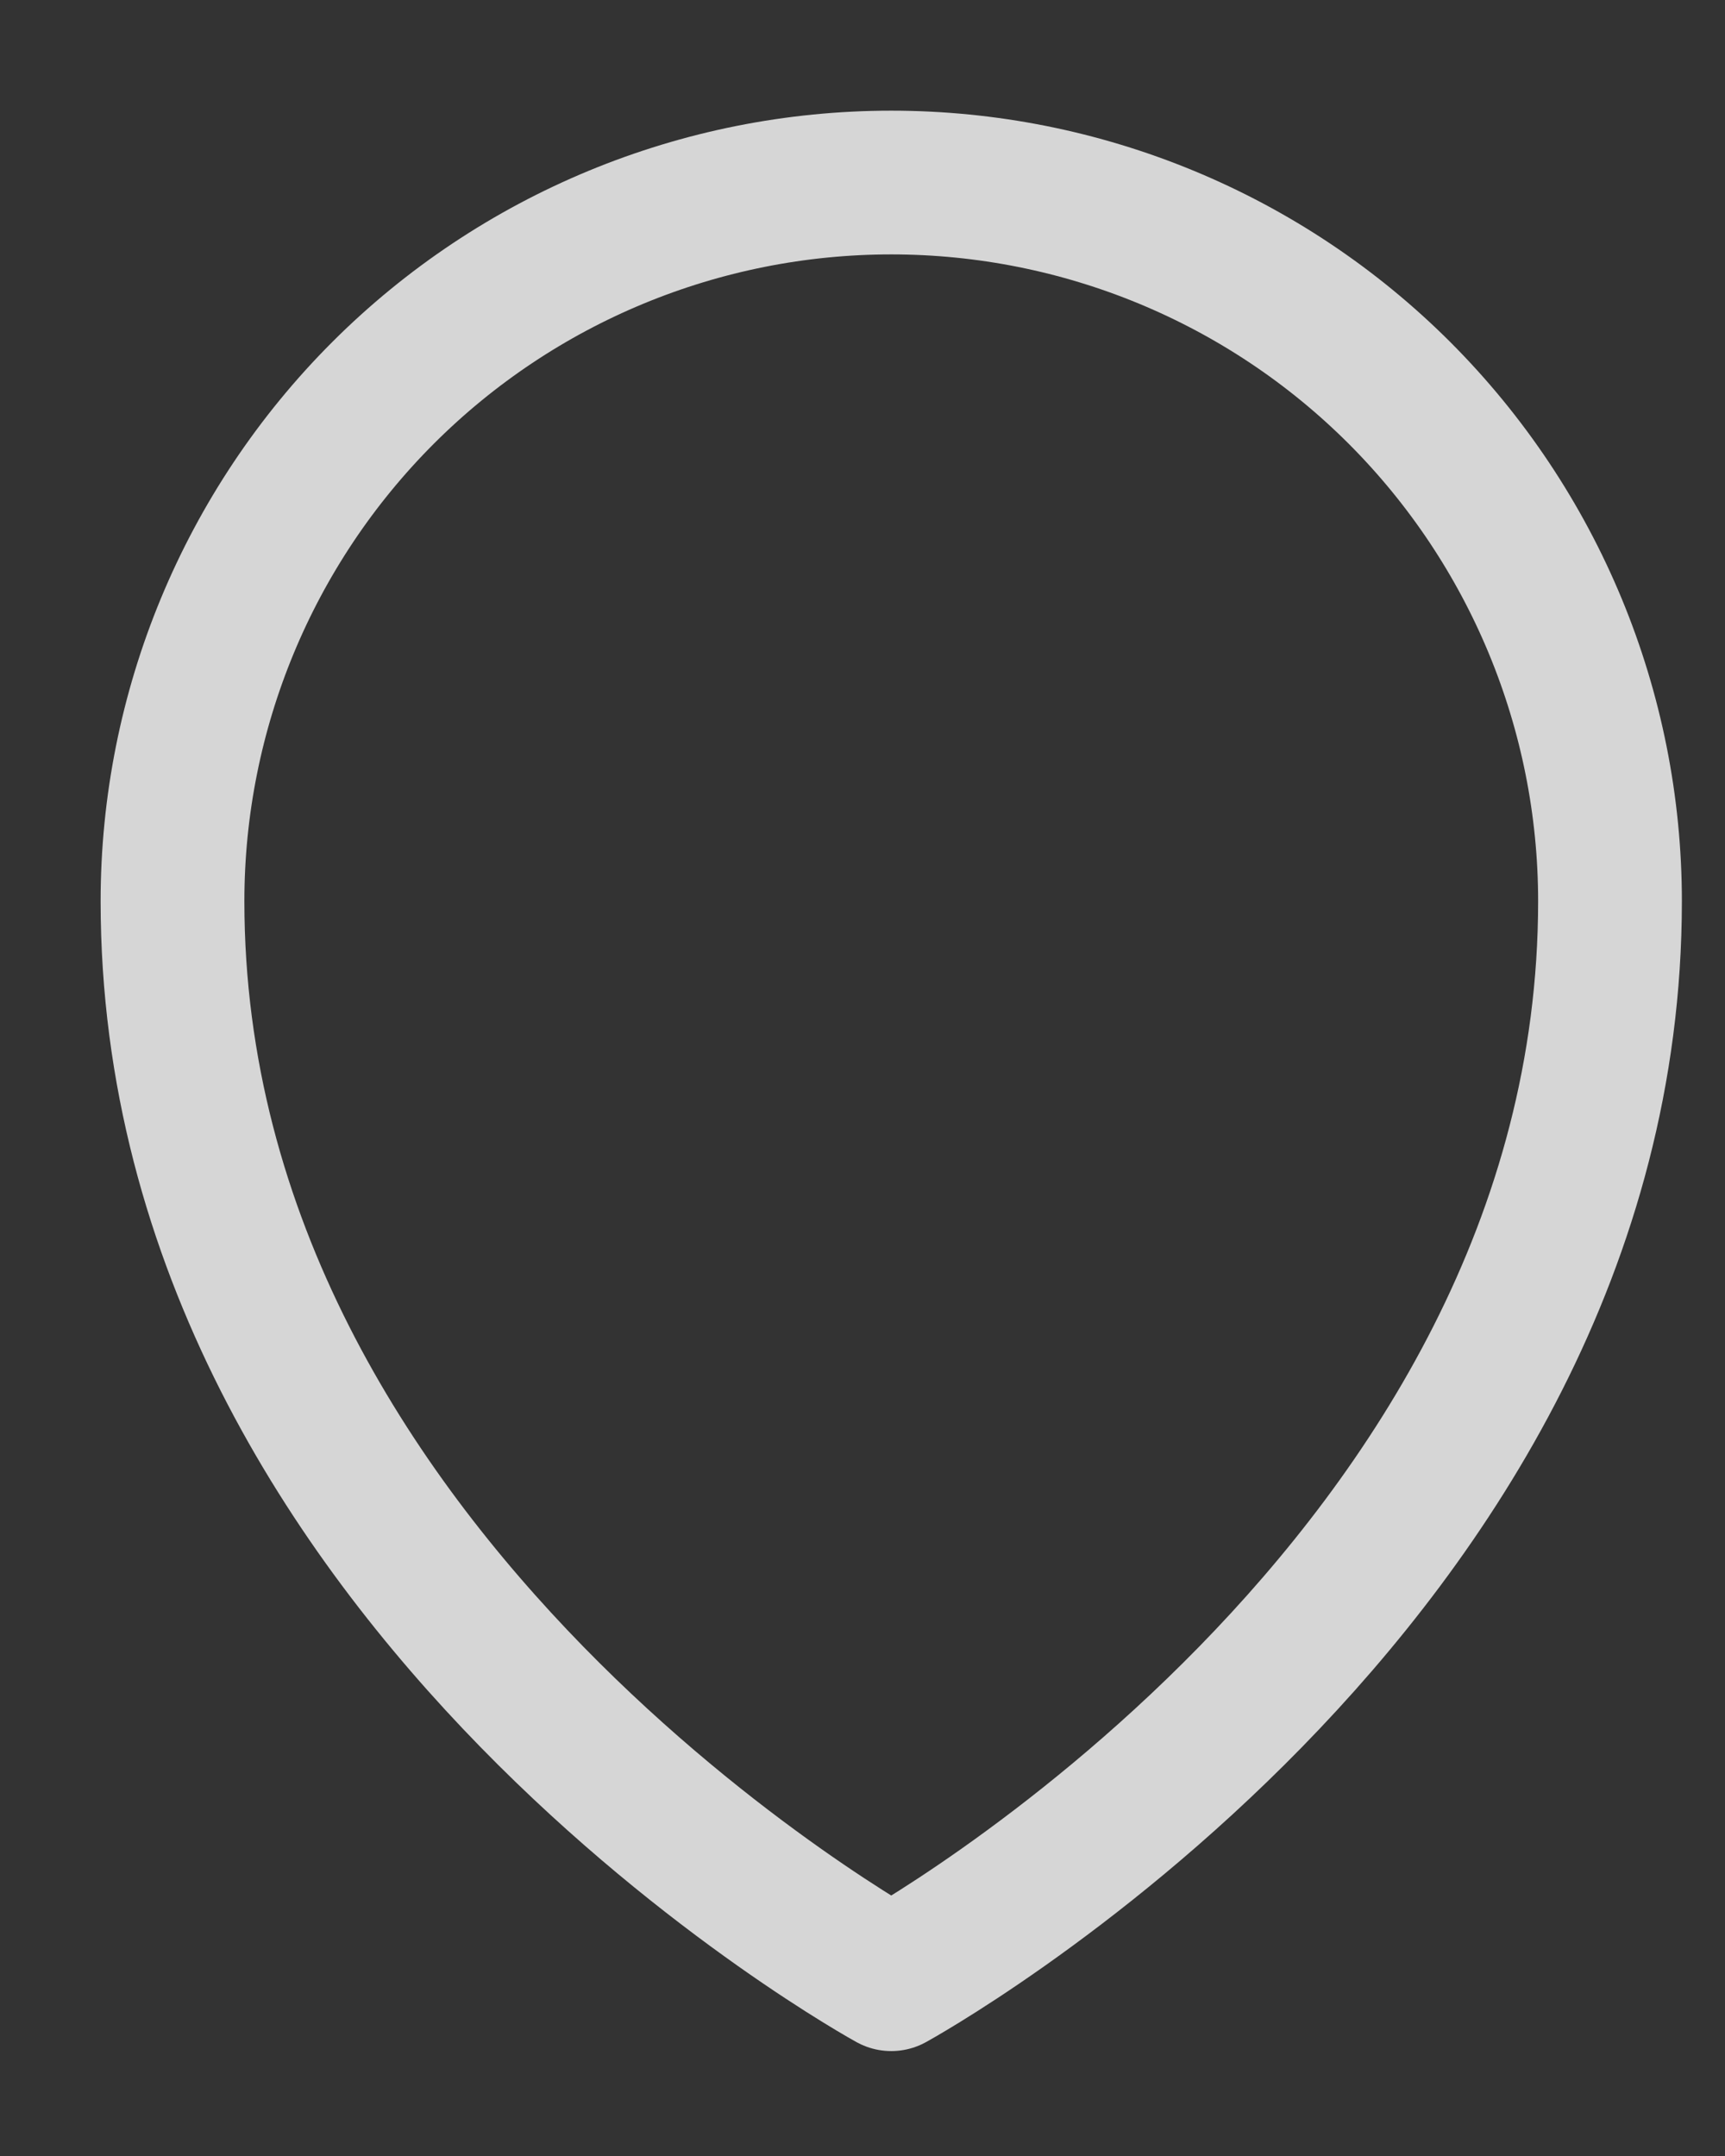 <svg xmlns="http://www.w3.org/2000/svg" width="12" height="15" viewBox="0 0 12 15" fill="none"><rect x="0" y="0" width="12" height="15" fill="#333333" stroke="none"/><path d="M11.2 6.27C11.2 11.031 6.2 13.77 6.2 13.77C6.2 13.77 1.2 11.031 1.2 6.27C1.2 4.943 1.727 3.672 2.664 2.734C3.602 1.796 4.874 1.27 6.2 1.27C7.526 1.27 8.798 1.796 9.736 2.734C10.673 3.672 11.2 4.943 11.2 6.27Z" stroke="white" stroke-opacity="0.8" stroke-linecap="round" stroke-linejoin="round"></path></svg>